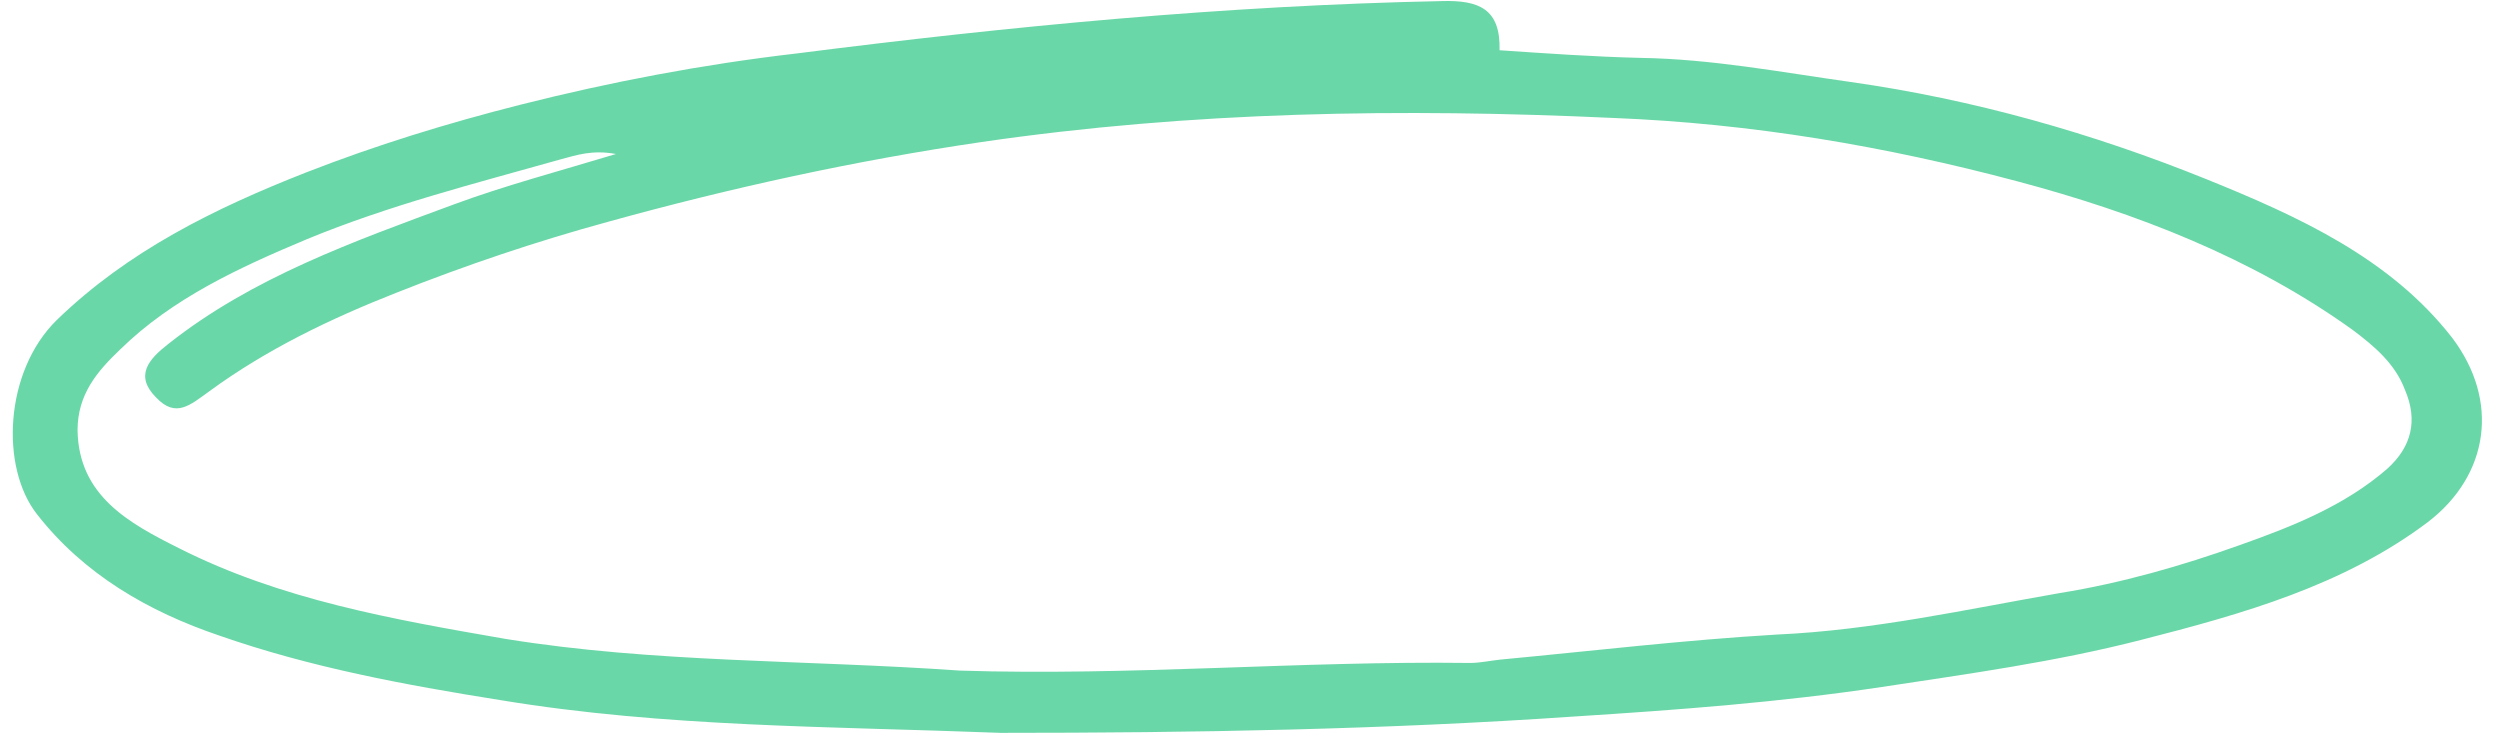 <?xml version="1.0" encoding="UTF-8" standalone="no"?><svg xmlns="http://www.w3.org/2000/svg" xmlns:xlink="http://www.w3.org/1999/xlink" fill="#000000" height="67.1" preserveAspectRatio="xMidYMid meet" version="1" viewBox="5.8 24.7 228.9 67.1" width="228.9" zoomAndPan="magnify"><g id="change1_1"><path d="M97.4,91.8c-15.5-0.6-30.7-0.5-45.8-3c-8.8-1.4-17.4-3-25.7-5.9c-6.5-2.2-12.4-5.6-16.7-11.1 C5.8,67.5,6.2,58.7,11,54c6.5-6.3,14.4-10.2,22.8-13.5c6.4-2.5,12.9-4.5,19.6-6.2c8.3-2.1,16.7-3.7,25.3-4.7 c19.6-2.5,39.3-4.4,59.1-4.8c3.4-0.1,5.4,0.7,5.3,4.5c4.4,0.3,8.7,0.6,12.9,0.7c6.5,0.1,12.8,1.3,19.2,2.2 c11.3,1.6,22.2,4.7,32.6,8.9c8.4,3.4,16.8,7.2,22.5,14.5c4.4,5.8,3.4,12.6-2.2,16.9c-7.7,5.8-16.9,8.4-26.3,10.8 c-7.8,2-15.8,3.1-23.7,4.3c-9.3,1.4-18.7,2.1-28.1,2.7C132.6,91.5,115.2,91.8,97.4,91.8z M93.7,86.1c15.6,0.5,31.1-0.9,46.7-0.7 c0.9,0,1.8-0.2,2.7-0.3c8.5-0.8,16.9-1.8,25.4-2.3c8.8-0.4,17.3-2.3,25.9-3.8c5.6-0.9,11.2-2.5,16.5-4.4c4.8-1.7,9.6-3.6,13.5-7 c2.2-2,2.8-4.4,1.6-7.2c-0.9-2.4-2.8-4-4.8-5.5c-9.2-6.6-19.8-10.7-30.7-13.6c-12-3.2-24.3-5.3-37-5.8c-19.4-0.9-38.6-0.6-57.8,2.2 c-11.6,1.7-23,4.2-34.2,7.3c-6.6,1.8-13.1,4-19.4,6.5C36,53.9,30.2,56.7,25,60.5c-1.8,1.3-3.1,2.5-4.9,0.6c-2-2-0.7-3.5,1.1-4.9 c7.7-6.1,17-9.4,26.2-12.8c4.6-1.7,9.5-3,14.8-4.6c-2.2-0.4-3.6,0.1-5.1,0.5c-7.8,2.2-15.7,4.2-23.2,7.3 c-6.2,2.6-12.3,5.4-17.1,10.1c-2.1,2-3.9,4.1-3.9,7.4c0.1,6,4.7,8.5,9.3,10.8c9.3,4.7,19.5,6.5,29.9,8.3 C65.7,85.4,79.4,85.1,93.7,86.1z" fill="#6ad7a8"/></g></svg>